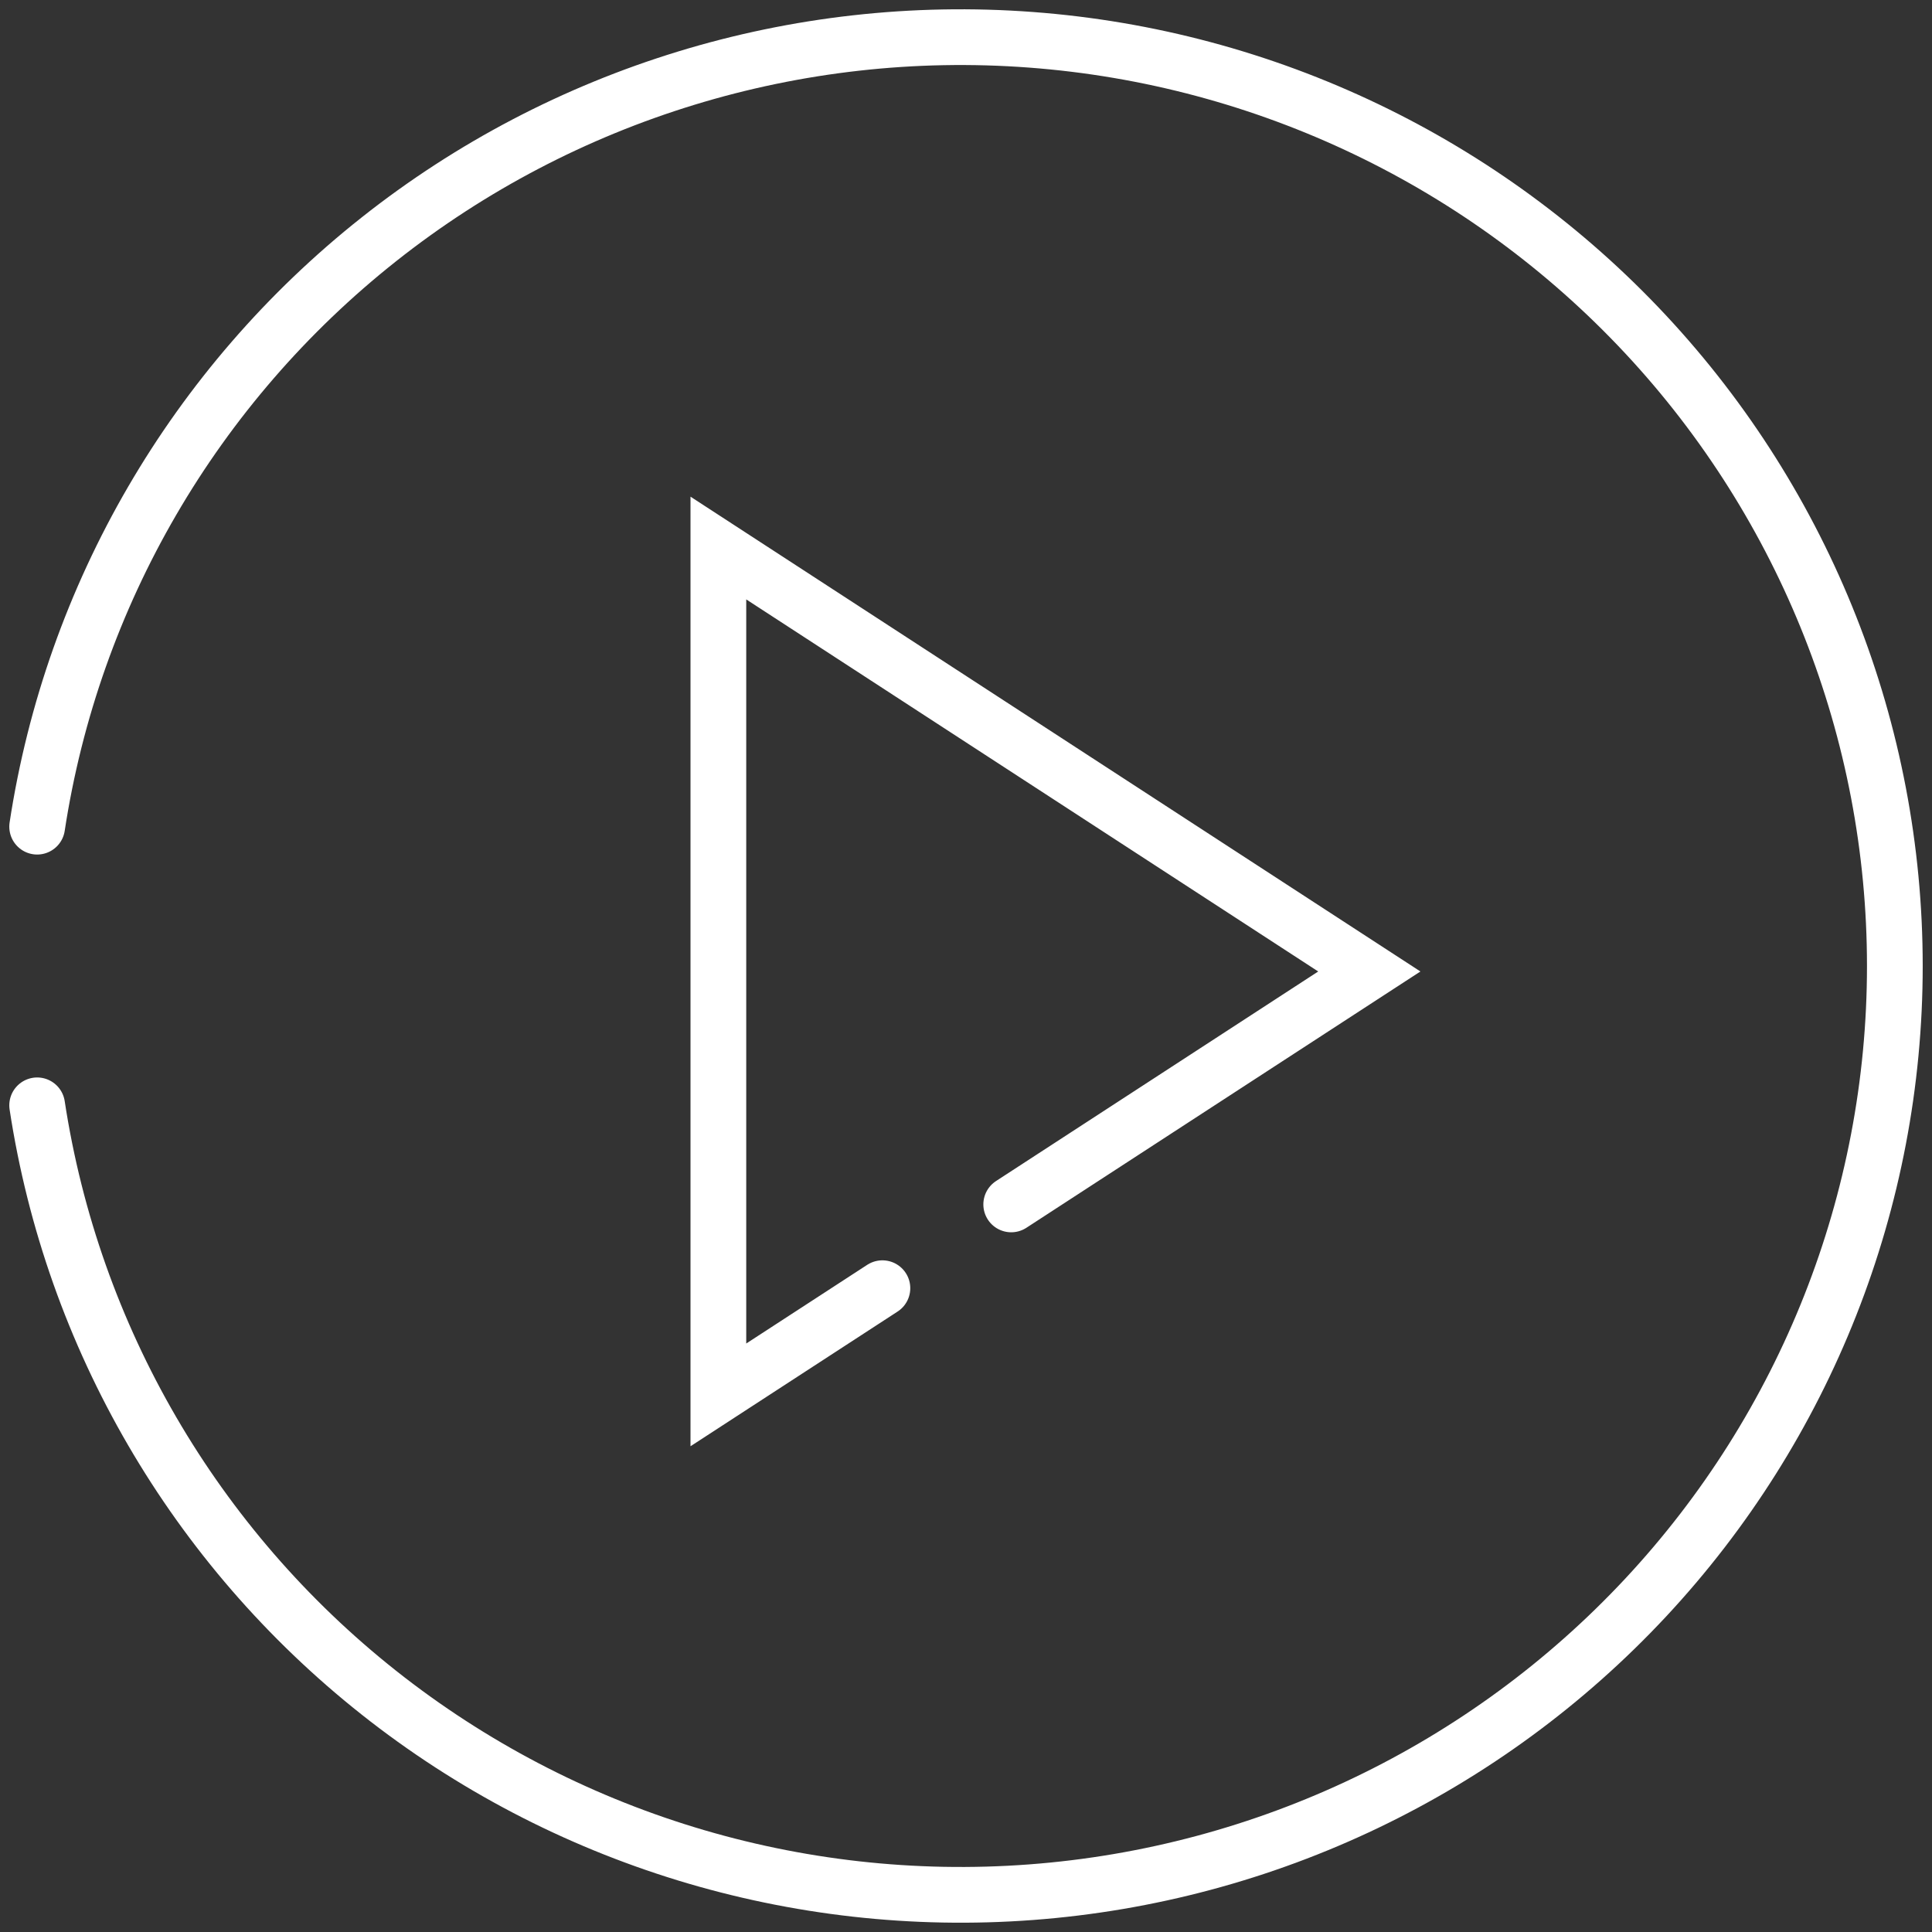 <svg width="104" height="104" viewBox="0 0 104 104" fill="none" xmlns="http://www.w3.org/2000/svg">
<rect x="0" y="0" width="104" height="104" fill="#333333" stroke="none"/>
<path d="M47.5 69.344L38.67 75.087V29.501L73.711 52.295L54.434 64.834M2 59.5C3.902 71.967 10.472 83.259 20.392 91.114C30.313 98.969 42.852 102.807 55.498 101.858C68.143 100.91 79.962 95.245 88.585 86C97.208 76.754 102 64.61 102 52C102 39.39 97.208 27.246 88.585 18C79.962 8.755 68.143 3.09 55.498 2.142C42.852 1.193 30.313 5.031 20.392 12.886C10.472 20.741 3.902 32.033 2 44.5" stroke="white" stroke-width="3" stroke-miterlimit="10" stroke-linecap="round"/>
</svg>
